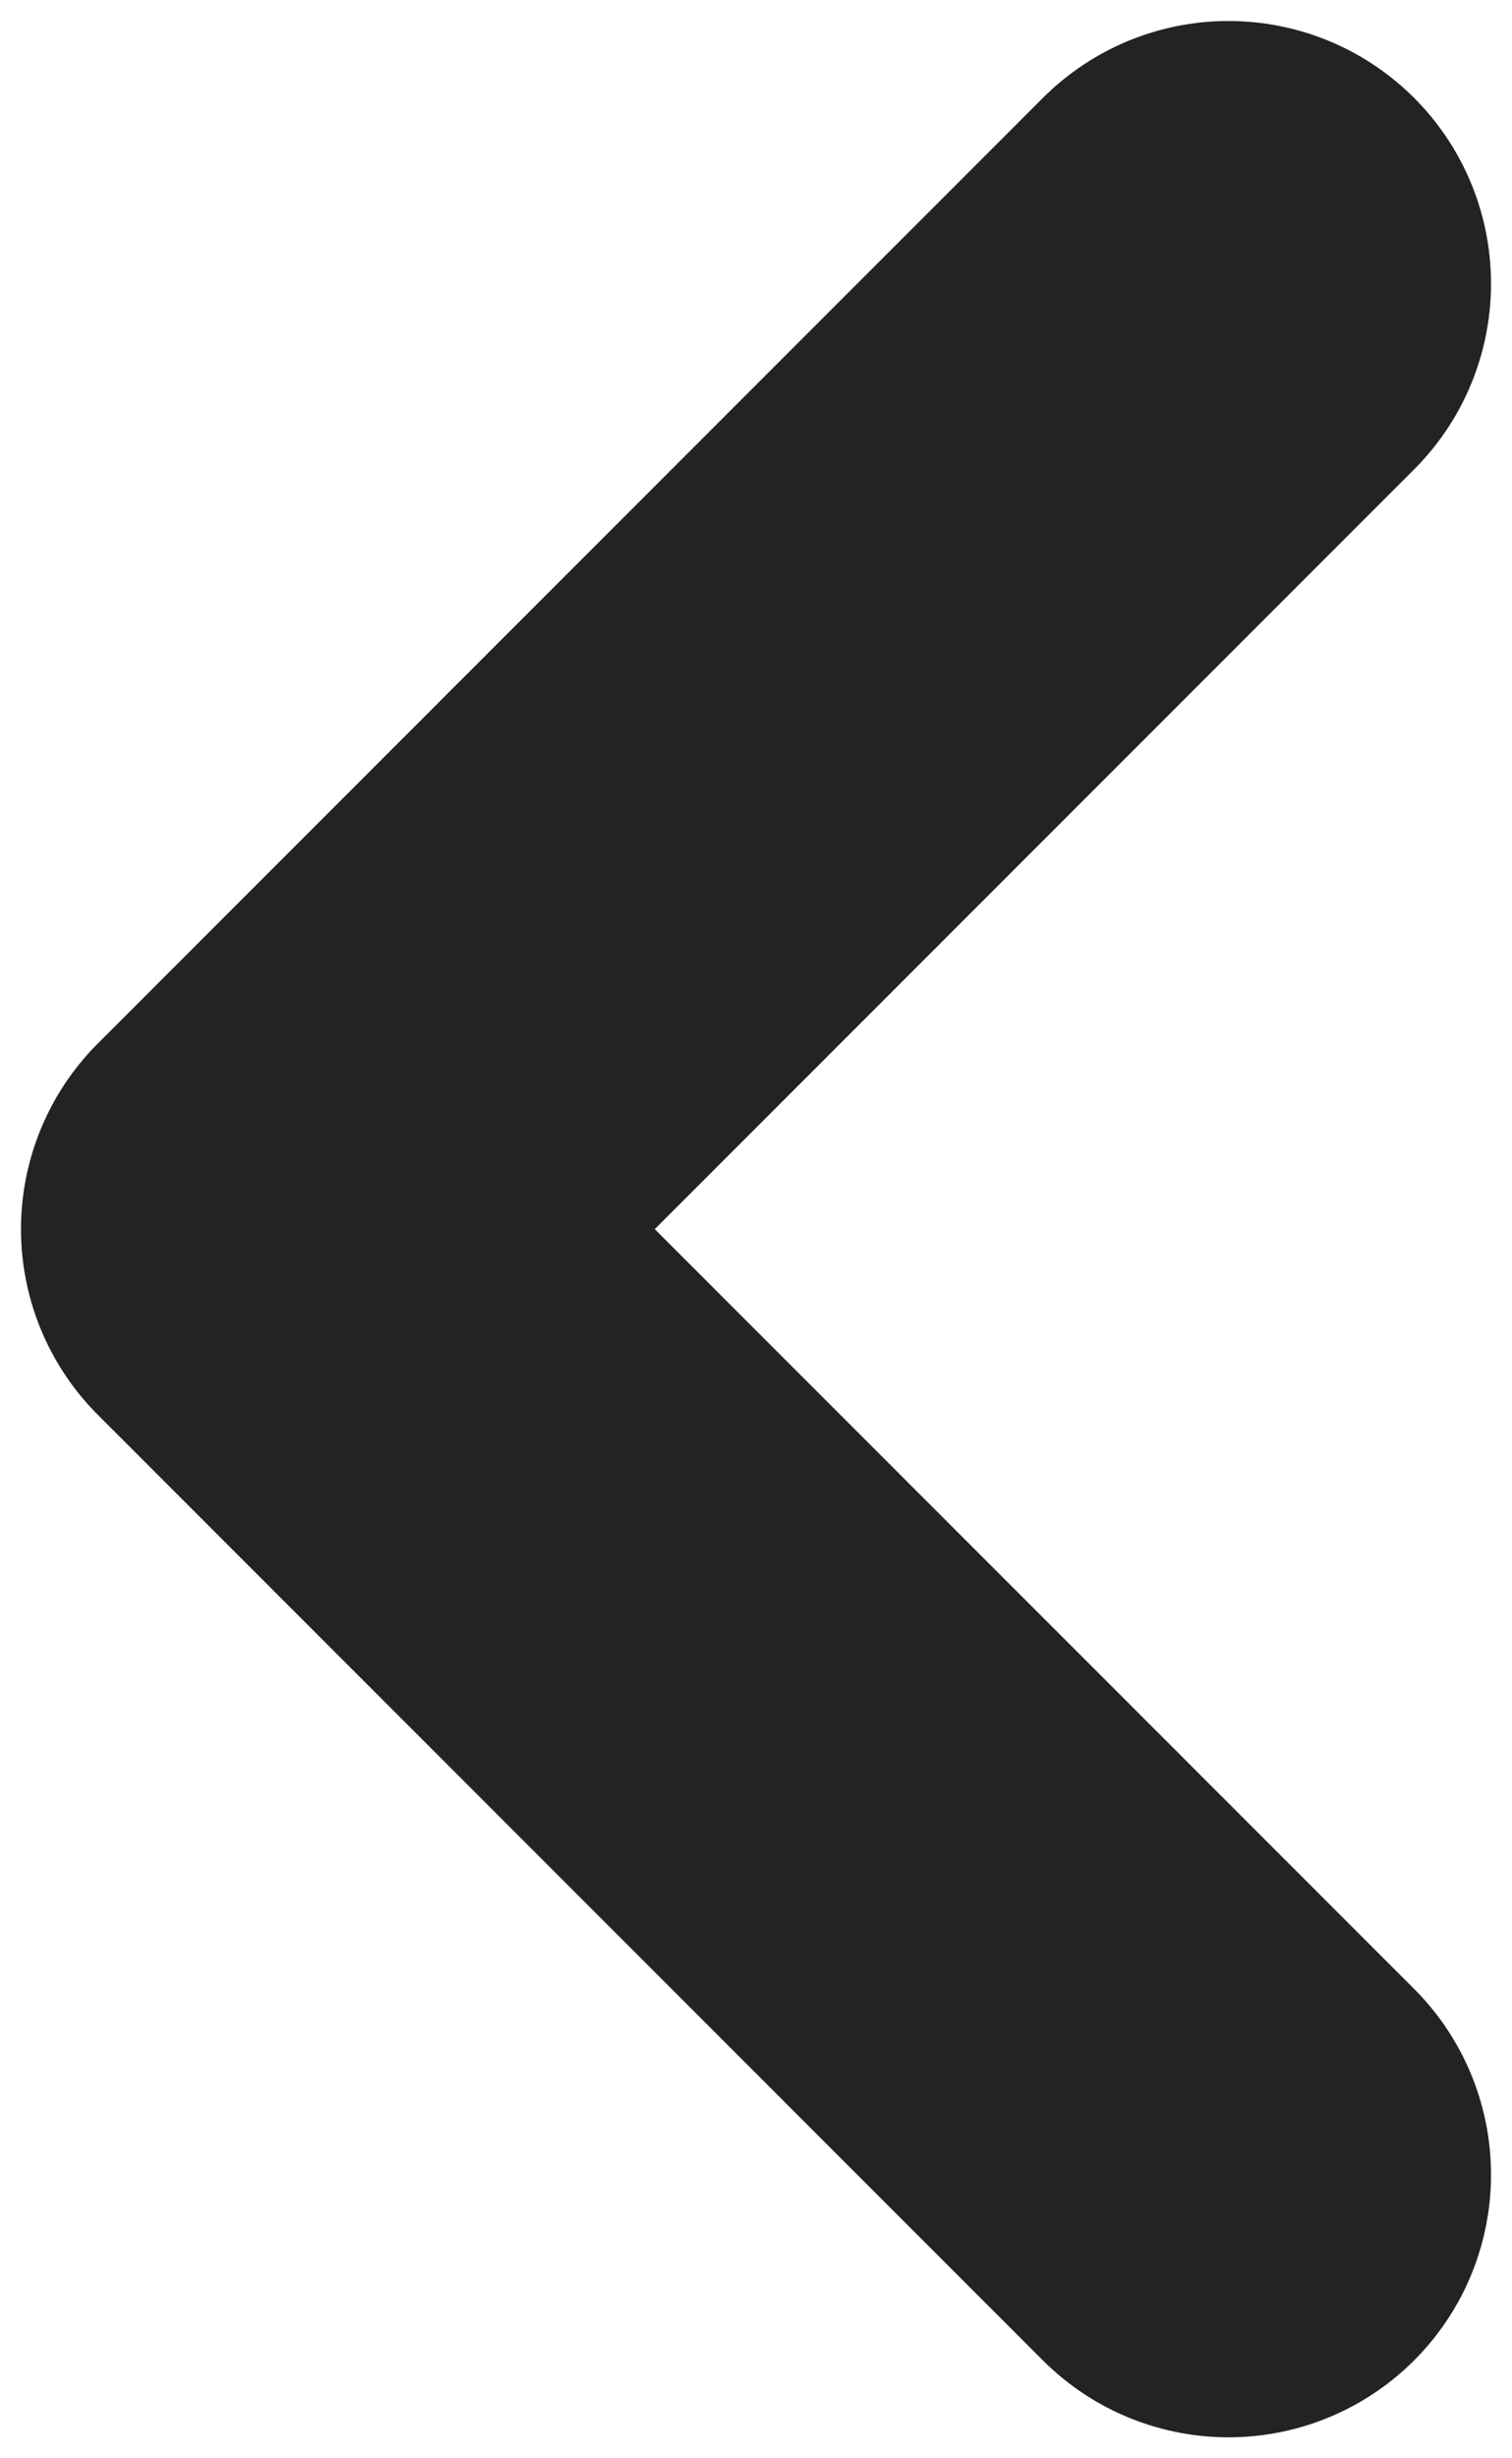 <svg width="16" height="26" viewBox="0 0 16 26" fill="none" xmlns="http://www.w3.org/2000/svg">
<path d="M13 3L3 13L13 23" stroke="#232323" stroke-width="5.556" stroke-linecap="round" stroke-linejoin="round"/>
</svg>
